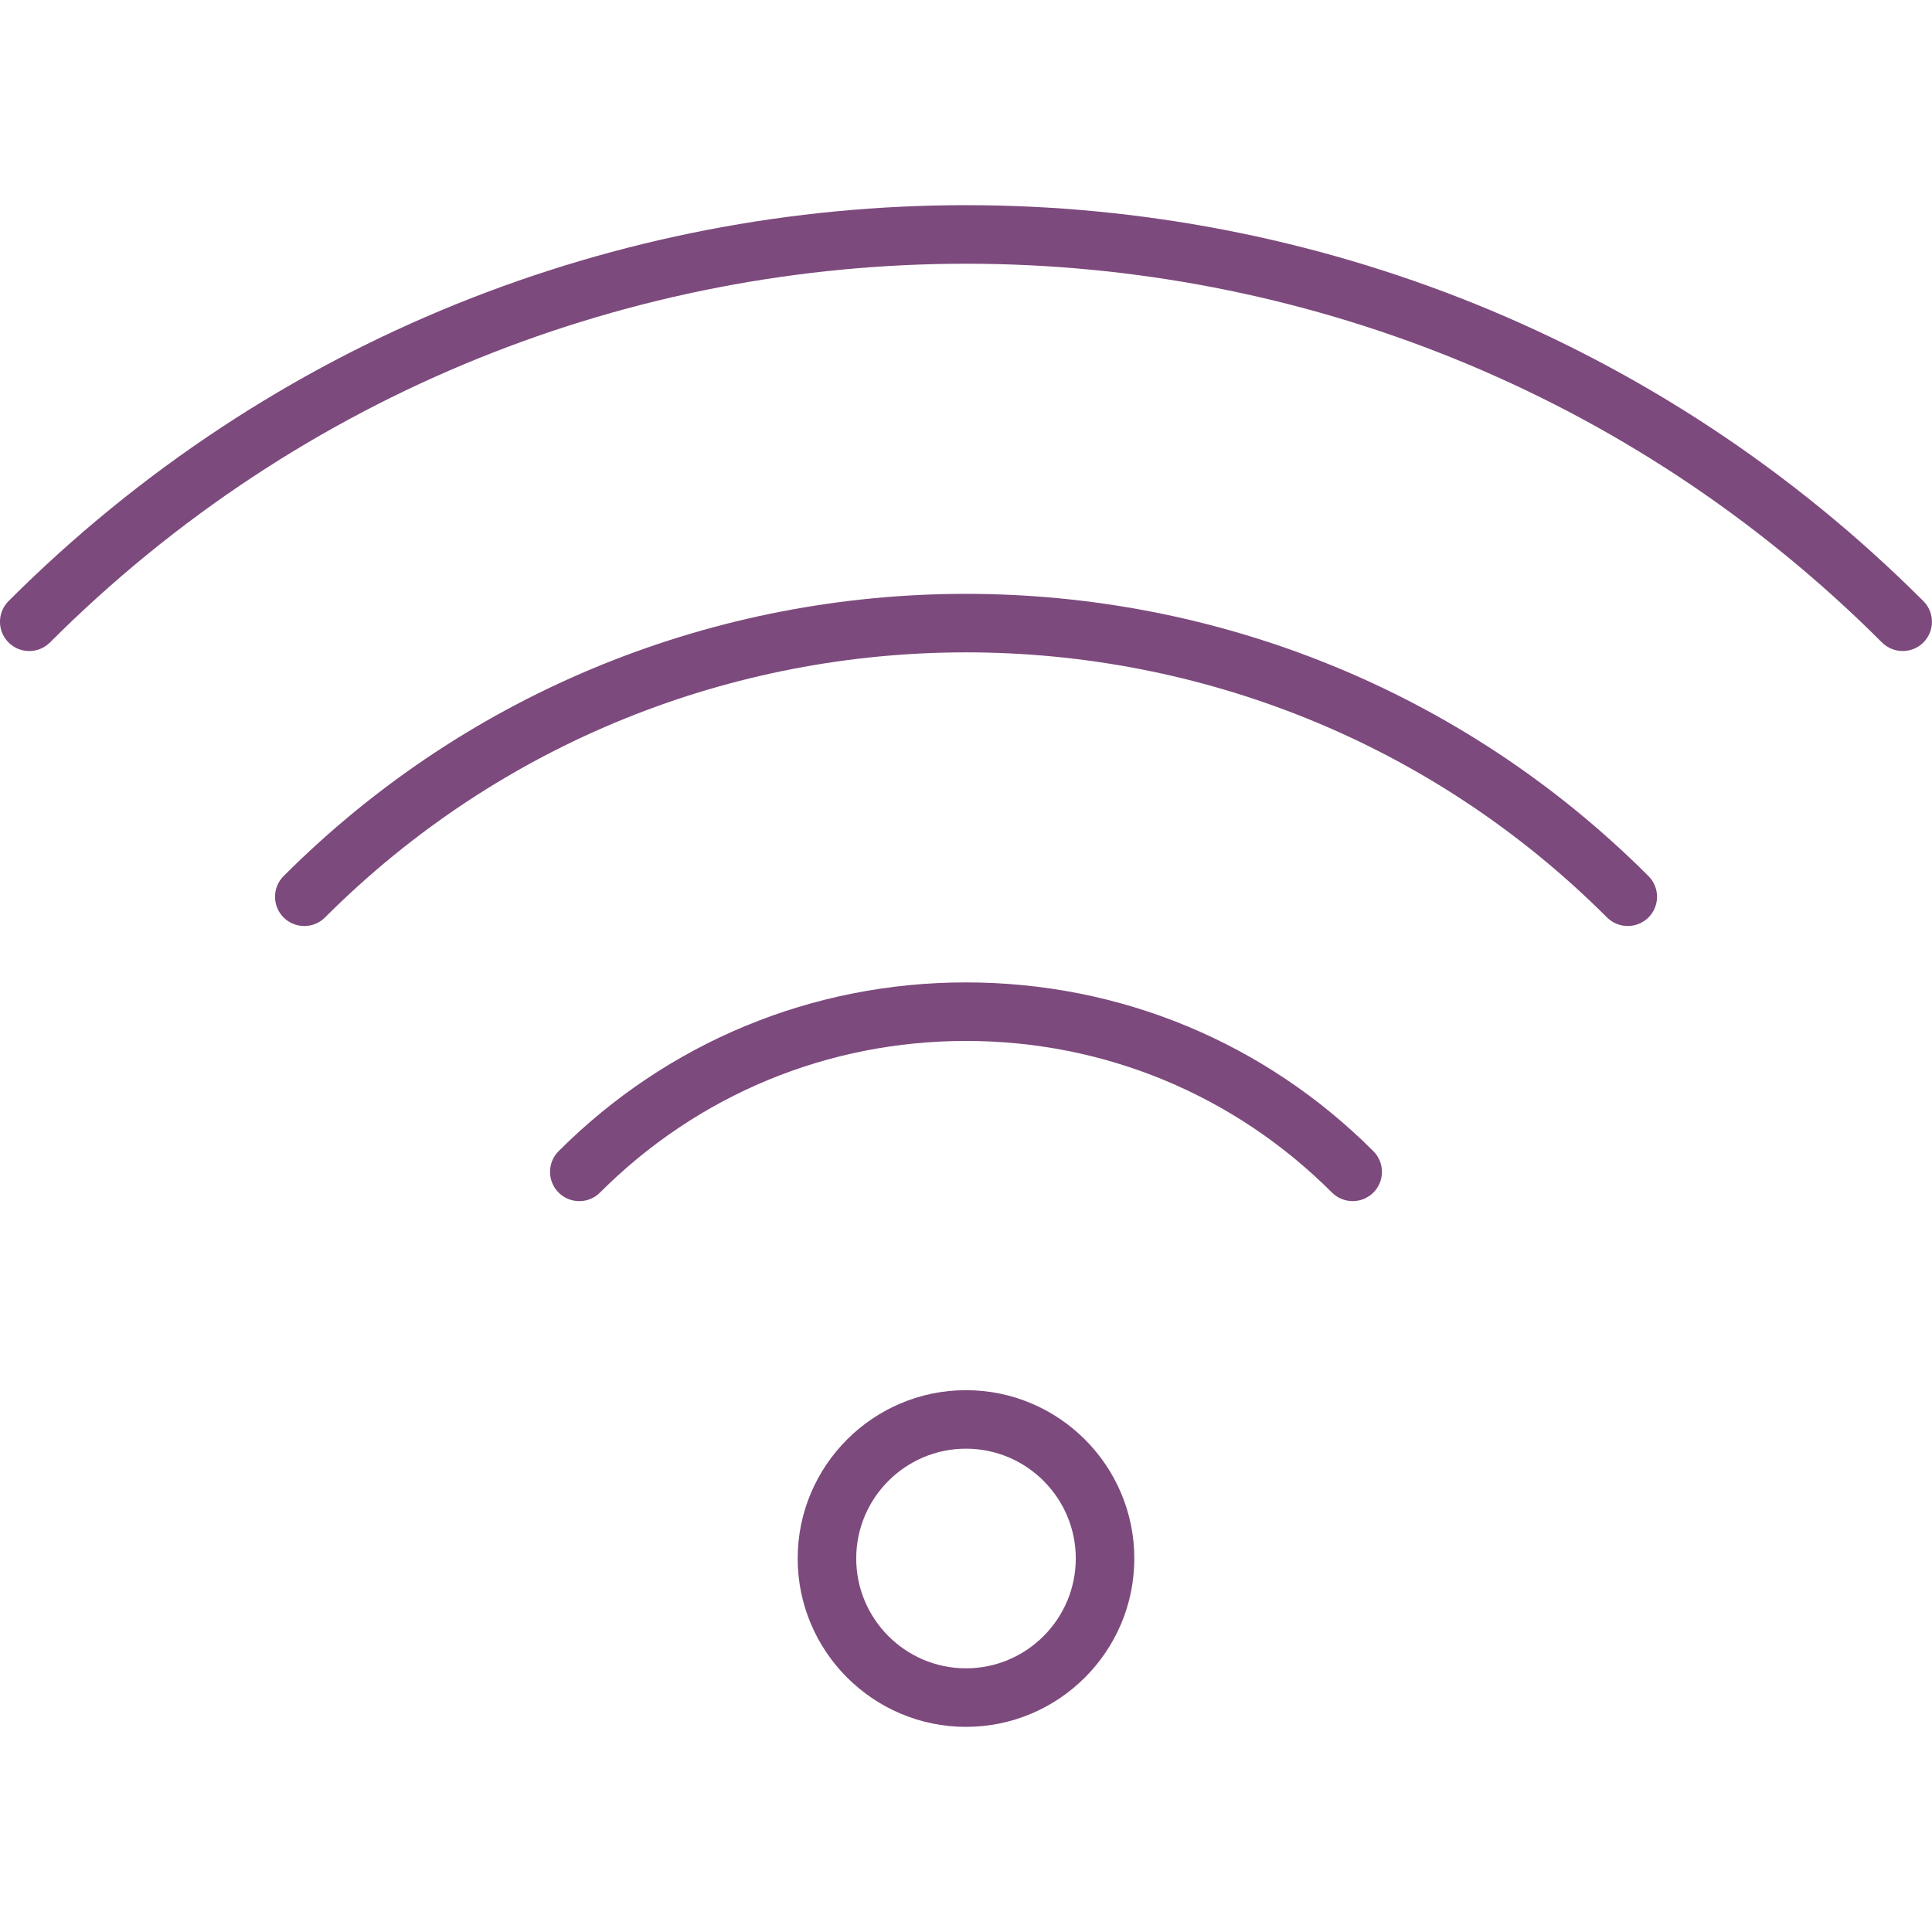<?xml version="1.0" encoding="utf-8"?>
<!-- Generator: Adobe Illustrator 16.0.0, SVG Export Plug-In . SVG Version: 6.00 Build 0)  -->
<!DOCTYPE svg PUBLIC "-//W3C//DTD SVG 1.1//EN" "http://www.w3.org/Graphics/SVG/1.1/DTD/svg11.dtd">
<svg version="1.1" id="Capa_1" xmlns="http://www.w3.org/2000/svg" xmlns:xlink="http://www.w3.org/1999/xlink" x="0px" y="0px"
	 width="100px" height="100px" viewBox="0 0 100 100" enable-background="new 0 0 100 100" xml:space="preserve">
<g>
	<path fill="#7D4A7D" d="M50,89.382c-4.803,0-8.712-3.909-8.712-8.716c0-4.803,3.909-8.711,8.712-8.711
		c4.803,0,8.712,3.908,8.712,8.711C58.712,85.473,54.803,89.382,50,89.382z M50,74.984c-3.133,0-5.682,2.549-5.682,5.682
		c0,3.134,2.548,5.686,5.682,5.686c3.133,0,5.682-2.552,5.682-5.686C55.682,77.533,53.133,74.984,50,74.984z"/>
	<path fill="#7D4A7D" d="M70.016,62.17c-0.389,0-0.776-0.148-1.073-0.443c-5.061-5.061-11.788-7.848-18.945-7.848
		c-7.155,0-13.885,2.787-18.942,7.848c-0.591,0.592-1.552,0.592-2.143,0c-0.591-0.59-0.591-1.551,0-2.142
		c5.633-5.634,13.121-8.736,21.085-8.736c7.967,0,15.454,3.1,21.088,8.736c0.591,0.591,0.591,1.552,0,2.142
		C70.791,62.021,70.402,62.17,70.016,62.17z"/>
	<path fill="#7D4A7D" d="M84.252,47.93c-0.389,0-0.776-0.148-1.073-0.442c-18.294-18.297-48.063-18.294-66.357,0
		c-0.591,0.591-1.552,0.591-2.143,0s-0.591-1.551,0-2.142c19.476-19.479,51.167-19.476,70.646,0c0.591,0.591,0.591,1.551,0,2.142
		C85.027,47.782,84.639,47.93,84.252,47.93z"/>
	<path fill="#7D4A7D" d="M98.484,33.697c-0.387,0-0.775-0.148-1.072-0.442c-26.139-26.136-68.682-26.142-94.827,0
		c-0.591,0.591-1.552,0.591-2.143,0c-0.591-0.591-0.591-1.551,0-2.142c27.327-27.328,71.788-27.321,99.112,0
		c0.591,0.591,0.591,1.551,0,2.142C99.261,33.548,98.873,33.697,98.484,33.697z"/>
</g>
</svg>
